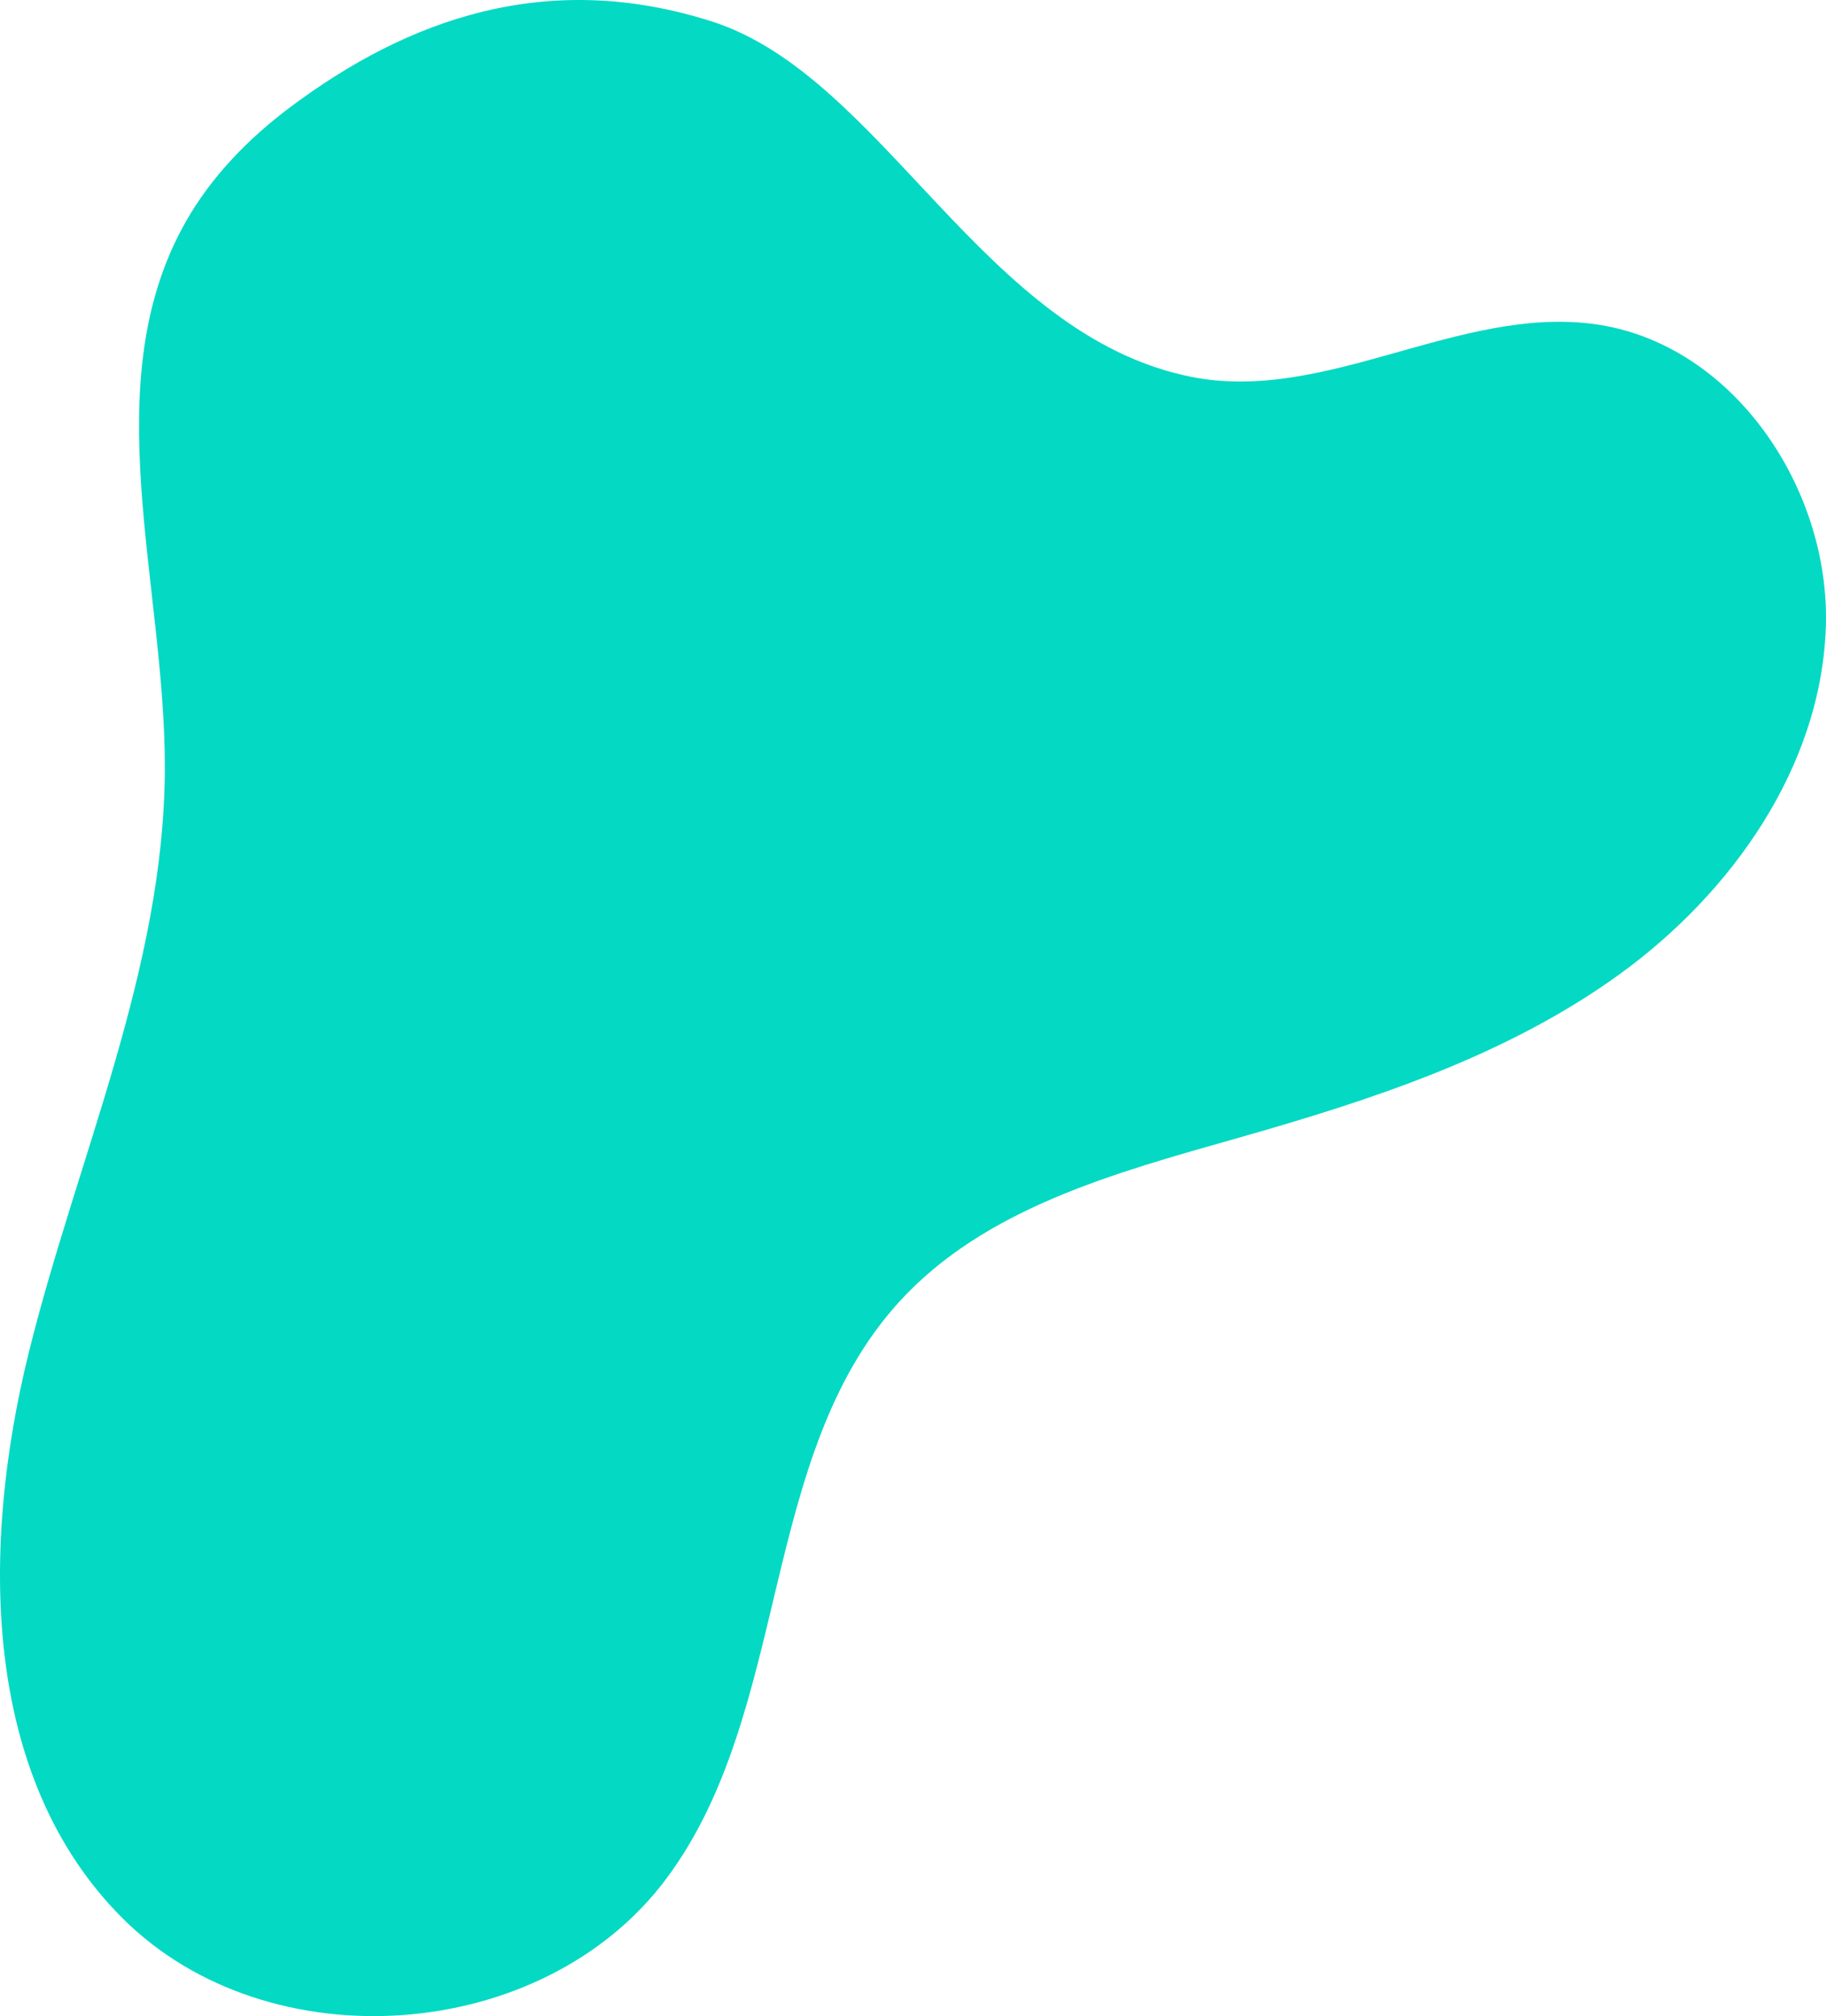 <svg xmlns="http://www.w3.org/2000/svg" xmlns:xlink="http://www.w3.org/1999/xlink" width="396.284" height="437.365" viewBox="0 0 396.284 437.365"><defs><clipPath id="a"><rect width="396.284" height="437.365" fill="#85e9d4"/></clipPath></defs><g clip-path="url(#a)"><path d="M154.463,4.648C118.835-6.717,88.68,4,62.927,23.294c-9.016,6.754-17.046,15-22.607,24.8-19.867,35-4.41,78.507-4.548,118.752-.148,43.448-19.05,84.321-29.506,126.493S-4.139,385.518,26.643,416.182c31.641,31.521,91.147,27.2,117.908-8.555,27.229-36.385,19.967-91.582,50.565-125.183,18.591-20.416,46.973-28.032,73.534-35.577,29.065-8.257,58.4-17.815,82.865-35.543s43.694-45.047,44.733-75.245S376.03,74.433,346.1,70.32C316.7,66.28,287.733,87.53,258.629,81.772c-45.276-8.958-66.992-65.265-104.167-77.124" transform="translate(0 0)" fill="#04d9c4"/></g></svg>